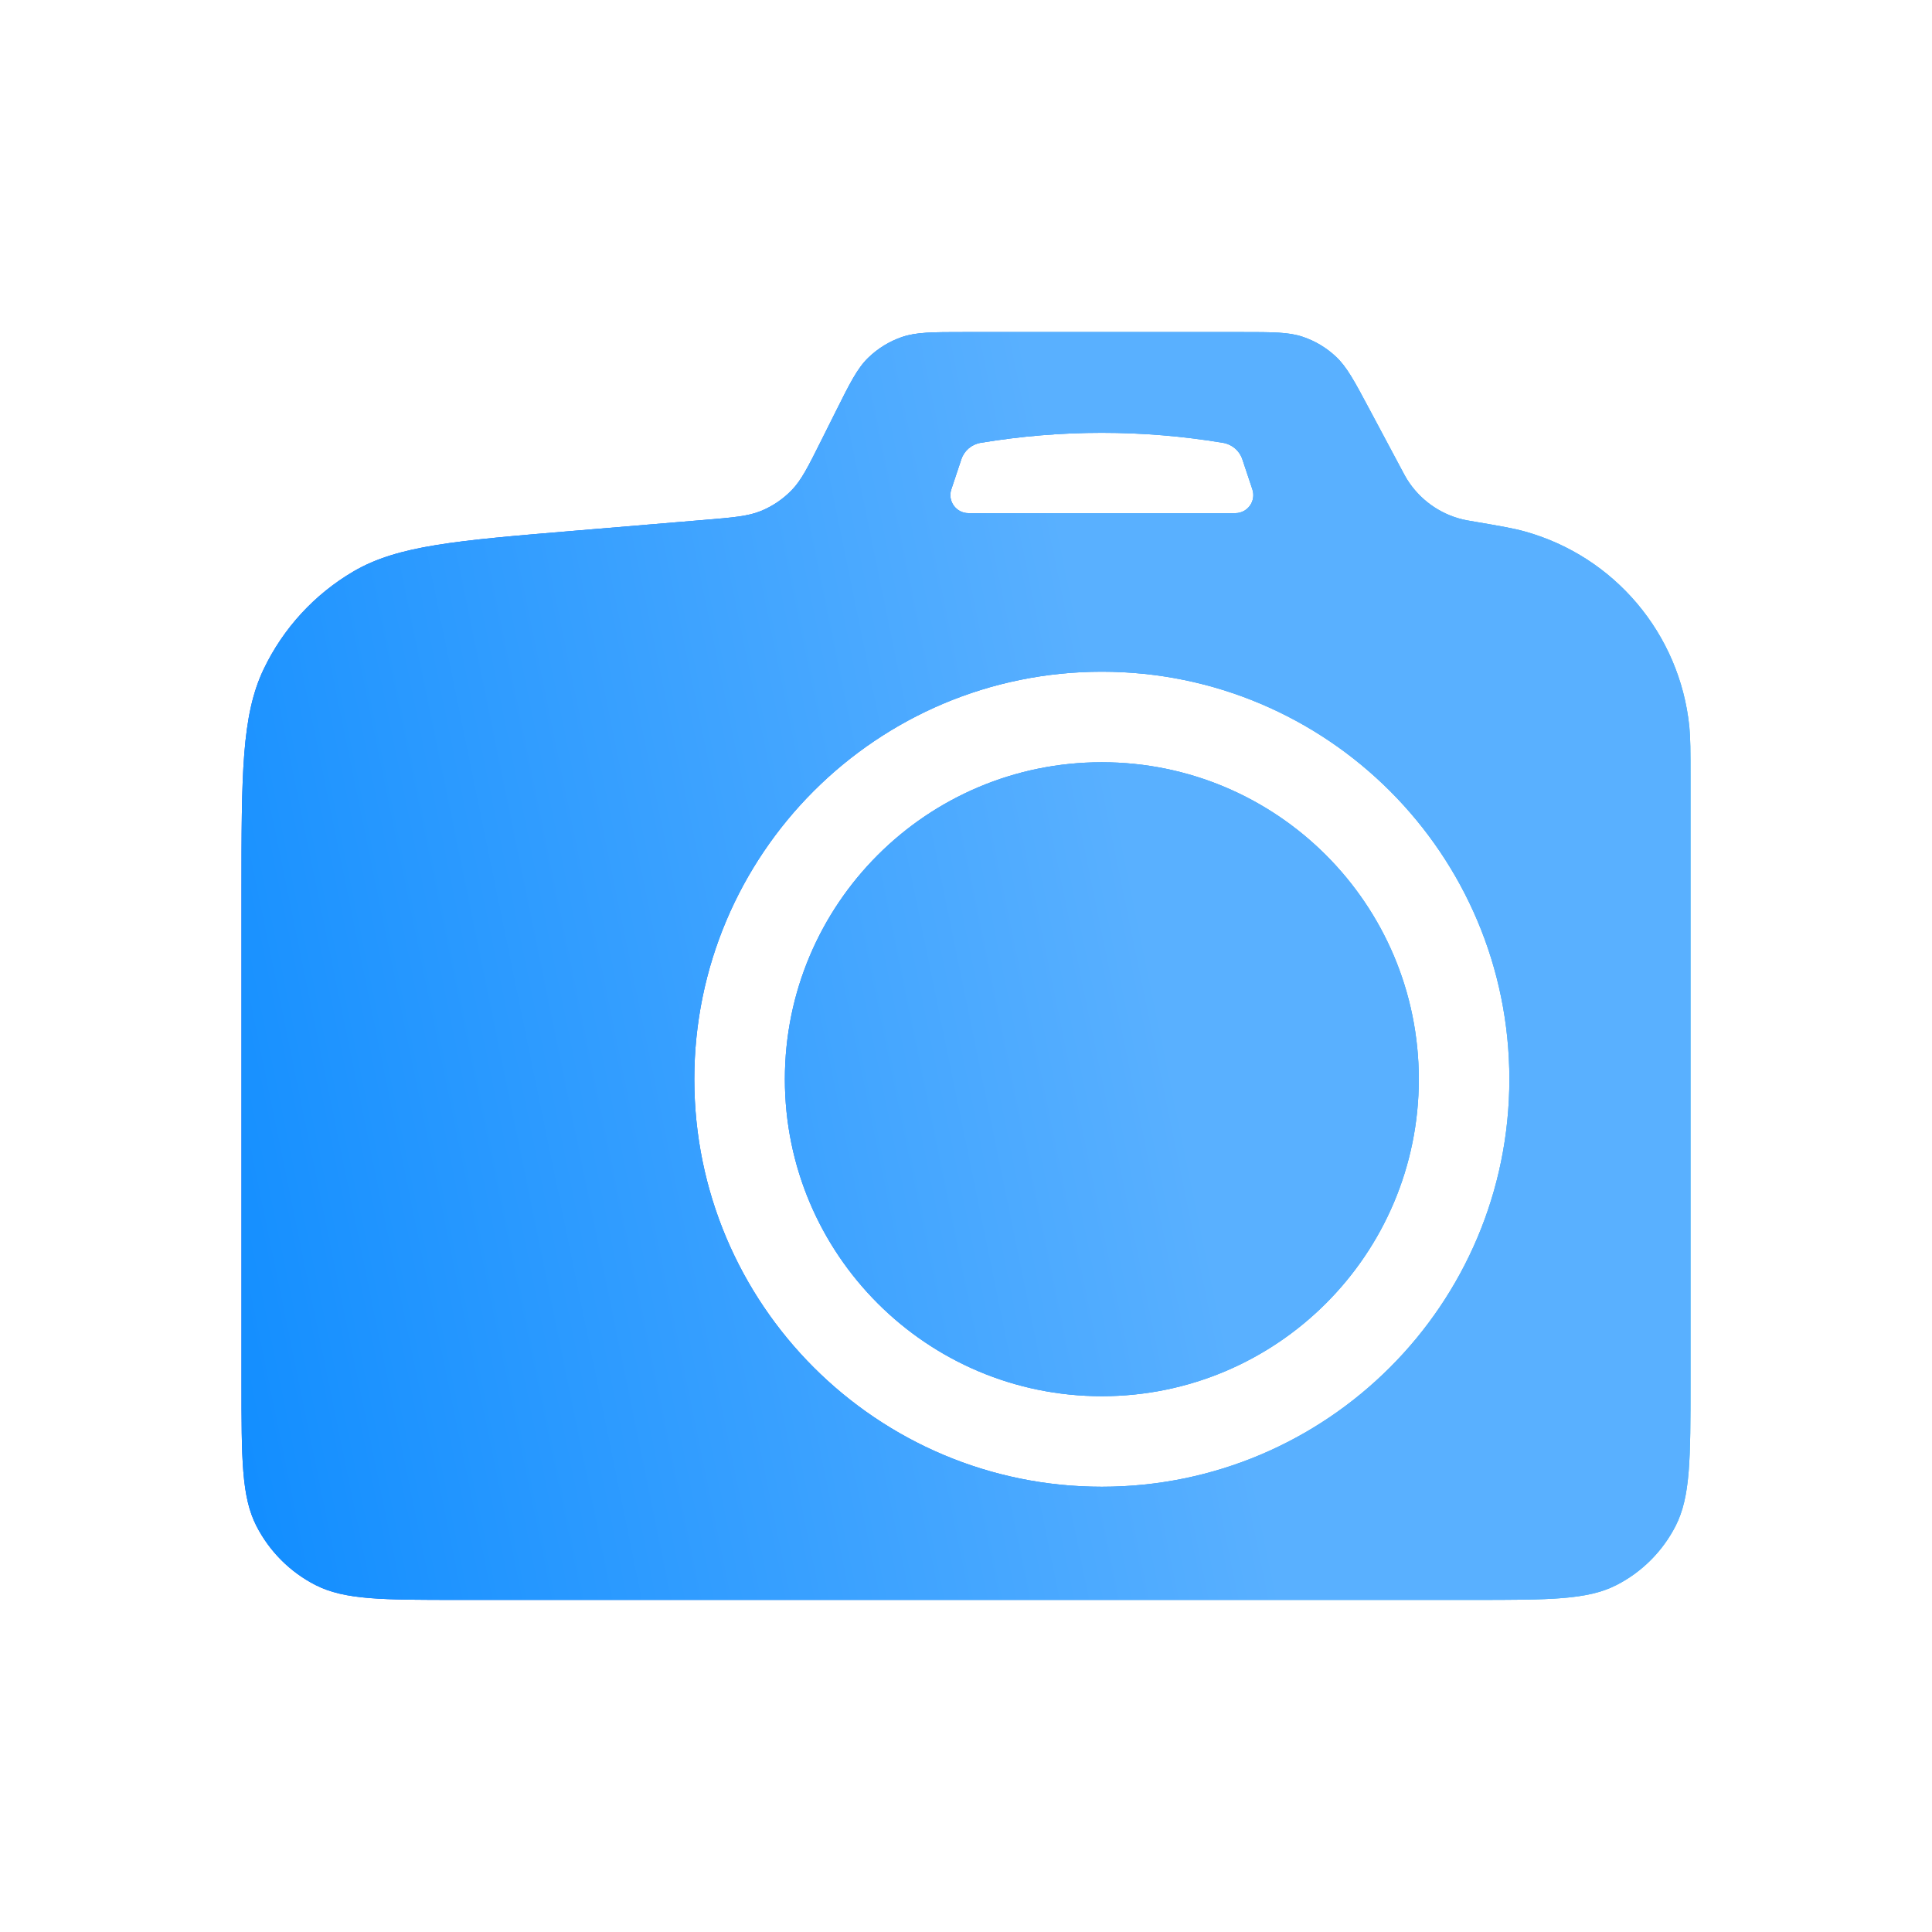 <svg width="48" height="48" viewBox="0 0 48 48" fill="none" xmlns="http://www.w3.org/2000/svg">
<path d="M30.84 8.25C31.625 8.25 32.018 8.25 32.367 8.368C32.675 8.471 32.958 8.641 33.194 8.864C33.462 9.116 33.647 9.463 34.017 10.156L34.807 11.636C34.88 11.773 34.916 11.842 34.955 11.905C35.268 12.408 35.766 12.768 36.343 12.906C36.415 12.923 36.492 12.936 36.645 12.962C37.282 13.071 37.601 13.126 37.875 13.202C40.11 13.82 41.737 15.748 41.971 18.055C41.999 18.338 42 18.661 42 19.307V34.35C42 36.24 41.999 37.185 41.632 37.907C41.308 38.542 40.792 39.059 40.157 39.382C39.435 39.75 38.49 39.749 36.6 39.749H11.4C9.51 39.749 8.565 39.75 7.843 39.382C7.208 39.059 6.692 38.542 6.368 37.907C6 37.185 6 36.24 6 34.35V22.157C6 19.236 6.001 17.775 6.552 16.623C7.037 15.61 7.814 14.764 8.784 14.196C9.886 13.551 11.342 13.431 14.253 13.188L17.484 12.918C18.22 12.857 18.587 12.826 18.909 12.694C19.194 12.577 19.452 12.402 19.667 12.181C19.91 11.931 20.075 11.601 20.405 10.941L20.755 10.241C21.116 9.518 21.297 9.157 21.566 8.893C21.805 8.66 22.092 8.482 22.407 8.374C22.764 8.251 23.167 8.25 23.975 8.25H30.84ZM27.375 16.688C21.783 16.688 17.25 21.221 17.25 26.813C17.25 32.404 21.784 36.938 27.375 36.938C32.967 36.938 37.5 32.404 37.5 26.813C37.5 21.221 32.967 16.688 27.375 16.688ZM27.375 18.938C31.724 18.938 35.25 22.464 35.25 26.813C35.25 31.162 31.724 34.688 27.375 34.688C23.026 34.688 19.5 31.162 19.5 26.813C19.5 22.464 23.026 18.938 27.375 18.938ZM30.387 11.002C28.392 10.67 26.357 10.67 24.362 11.002C24.139 11.04 23.955 11.197 23.884 11.412L23.635 12.158C23.538 12.449 23.755 12.749 24.061 12.749H30.689C30.995 12.749 31.212 12.449 31.115 12.158L30.866 11.412C30.795 11.197 30.61 11.04 30.387 11.002Z" fill="#D9D9D9"/>
<path d="M30.84 8.25C31.625 8.25 32.018 8.25 32.367 8.368C32.675 8.471 32.958 8.641 33.194 8.864C33.462 9.116 33.647 9.463 34.017 10.156L34.807 11.636C34.88 11.773 34.916 11.842 34.955 11.905C35.268 12.408 35.766 12.768 36.343 12.906C36.415 12.923 36.492 12.936 36.645 12.962C37.282 13.071 37.601 13.126 37.875 13.202C40.11 13.82 41.737 15.748 41.971 18.055C41.999 18.338 42 18.661 42 19.307V34.35C42 36.24 41.999 37.185 41.632 37.907C41.308 38.542 40.792 39.059 40.157 39.382C39.435 39.75 38.49 39.749 36.6 39.749H11.4C9.51 39.749 8.565 39.75 7.843 39.382C7.208 39.059 6.692 38.542 6.368 37.907C6 37.185 6 36.24 6 34.35V22.157C6 19.236 6.001 17.775 6.552 16.623C7.037 15.61 7.814 14.764 8.784 14.196C9.886 13.551 11.342 13.431 14.253 13.188L17.484 12.918C18.22 12.857 18.587 12.826 18.909 12.694C19.194 12.577 19.452 12.402 19.667 12.181C19.91 11.931 20.075 11.601 20.405 10.941L20.755 10.241C21.116 9.518 21.297 9.157 21.566 8.893C21.805 8.66 22.092 8.482 22.407 8.374C22.764 8.251 23.167 8.25 23.975 8.25H30.84ZM27.375 16.688C21.783 16.688 17.25 21.221 17.25 26.813C17.25 32.404 21.784 36.938 27.375 36.938C32.967 36.938 37.5 32.404 37.5 26.813C37.5 21.221 32.967 16.688 27.375 16.688ZM27.375 18.938C31.724 18.938 35.25 22.464 35.25 26.813C35.25 31.162 31.724 34.688 27.375 34.688C23.026 34.688 19.5 31.162 19.5 26.813C19.5 22.464 23.026 18.938 27.375 18.938ZM30.387 11.002C28.392 10.67 26.357 10.67 24.362 11.002C24.139 11.04 23.955 11.197 23.884 11.412L23.635 12.158C23.538 12.449 23.755 12.749 24.061 12.749H30.689C30.995 12.749 31.212 12.449 31.115 12.158L30.866 11.412C30.795 11.197 30.61 11.04 30.387 11.002Z" fill="url(#paint0_linear_1446_5885)"/>
<path d="M30.84 8.25C31.625 8.25 32.018 8.25 32.367 8.368C32.675 8.471 32.958 8.641 33.194 8.864C33.462 9.116 33.647 9.463 34.017 10.156L34.807 11.636C34.88 11.773 34.916 11.842 34.955 11.905C35.268 12.408 35.766 12.768 36.343 12.906C36.415 12.923 36.492 12.936 36.645 12.962C37.282 13.071 37.601 13.126 37.875 13.202C40.11 13.82 41.737 15.748 41.971 18.055C41.999 18.338 42 18.661 42 19.307V34.35C42 36.24 41.999 37.185 41.632 37.907C41.308 38.542 40.792 39.059 40.157 39.382C39.435 39.75 38.49 39.749 36.6 39.749H11.4C9.51 39.749 8.565 39.75 7.843 39.382C7.208 39.059 6.692 38.542 6.368 37.907C6 37.185 6 36.24 6 34.35V22.157C6 19.236 6.001 17.775 6.552 16.623C7.037 15.61 7.814 14.764 8.784 14.196C9.886 13.551 11.342 13.431 14.253 13.188L17.484 12.918C18.22 12.857 18.587 12.826 18.909 12.694C19.194 12.577 19.452 12.402 19.667 12.181C19.91 11.931 20.075 11.601 20.405 10.941L20.755 10.241C21.116 9.518 21.297 9.157 21.566 8.893C21.805 8.66 22.092 8.482 22.407 8.374C22.764 8.251 23.167 8.25 23.975 8.25H30.84ZM27.375 16.688C21.783 16.688 17.25 21.221 17.25 26.813C17.25 32.404 21.784 36.938 27.375 36.938C32.967 36.938 37.5 32.404 37.5 26.813C37.5 21.221 32.967 16.688 27.375 16.688ZM27.375 18.938C31.724 18.938 35.25 22.464 35.25 26.813C35.25 31.162 31.724 34.688 27.375 34.688C23.026 34.688 19.5 31.162 19.5 26.813C19.5 22.464 23.026 18.938 27.375 18.938ZM30.387 11.002C28.392 10.67 26.357 10.67 24.362 11.002C24.139 11.04 23.955 11.197 23.884 11.412L23.635 12.158C23.538 12.449 23.755 12.749 24.061 12.749H30.689C30.995 12.749 31.212 12.449 31.115 12.158L30.866 11.412C30.795 11.197 30.61 11.04 30.387 11.002Z" fill="url(#paint1_linear_1446_5885)"/>
<defs>
<linearGradient id="paint0_linear_1446_5885" x1="6" y1="26.25" x2="42" y2="26.25" gradientUnits="userSpaceOnUse">
<stop stop-color="#1262FF"/>
<stop offset="1" stop-color="#40C6FF"/>
</linearGradient>
<linearGradient id="paint1_linear_1446_5885" x1="49.819" y1="-2.503" x2="-6.293" y2="9.016" gradientUnits="userSpaceOnUse">
<stop offset="0.455" stop-color="#59B0FF"/>
<stop offset="1" stop-color="#0085FF"/>
</linearGradient>
</defs>
</svg>
